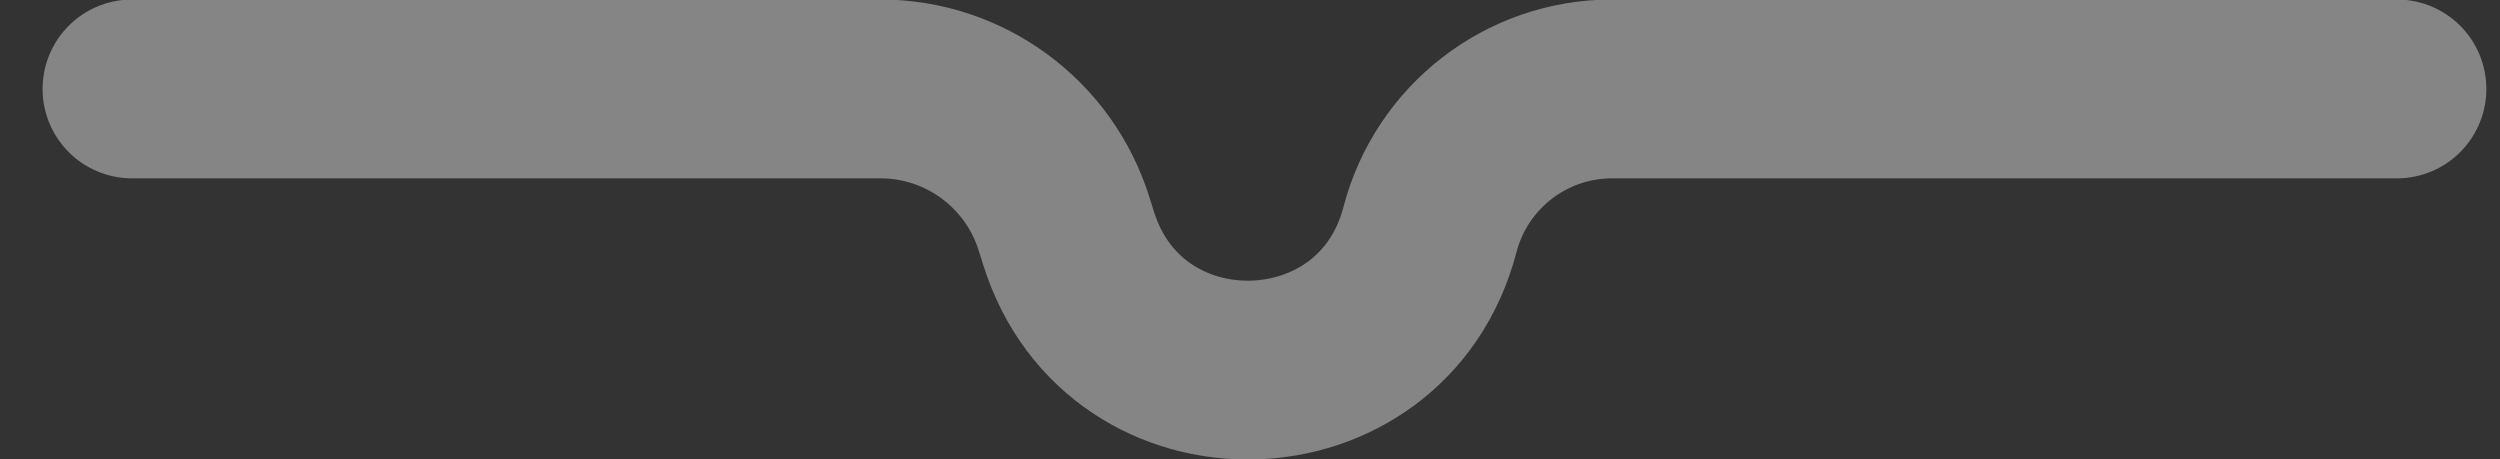 <?xml version="1.0" encoding="UTF-8"?> <svg xmlns="http://www.w3.org/2000/svg" width="49" height="9" viewBox="0 0 49 9" fill="none"><rect x="0" y="0" width="49" height="9" fill="#333333" stroke="none"/><path d="M2.587 1.743H17.257C18.905 1.743 20.363 2.814 20.855 4.387L20.944 4.669C22.05 8.203 27.093 8.082 28.028 4.498V4.498C28.452 2.876 29.918 1.743 31.595 1.743H46.98" stroke="white" stroke-opacity="0.4" stroke-width="3.505" stroke-linecap="round"></path></svg> 
